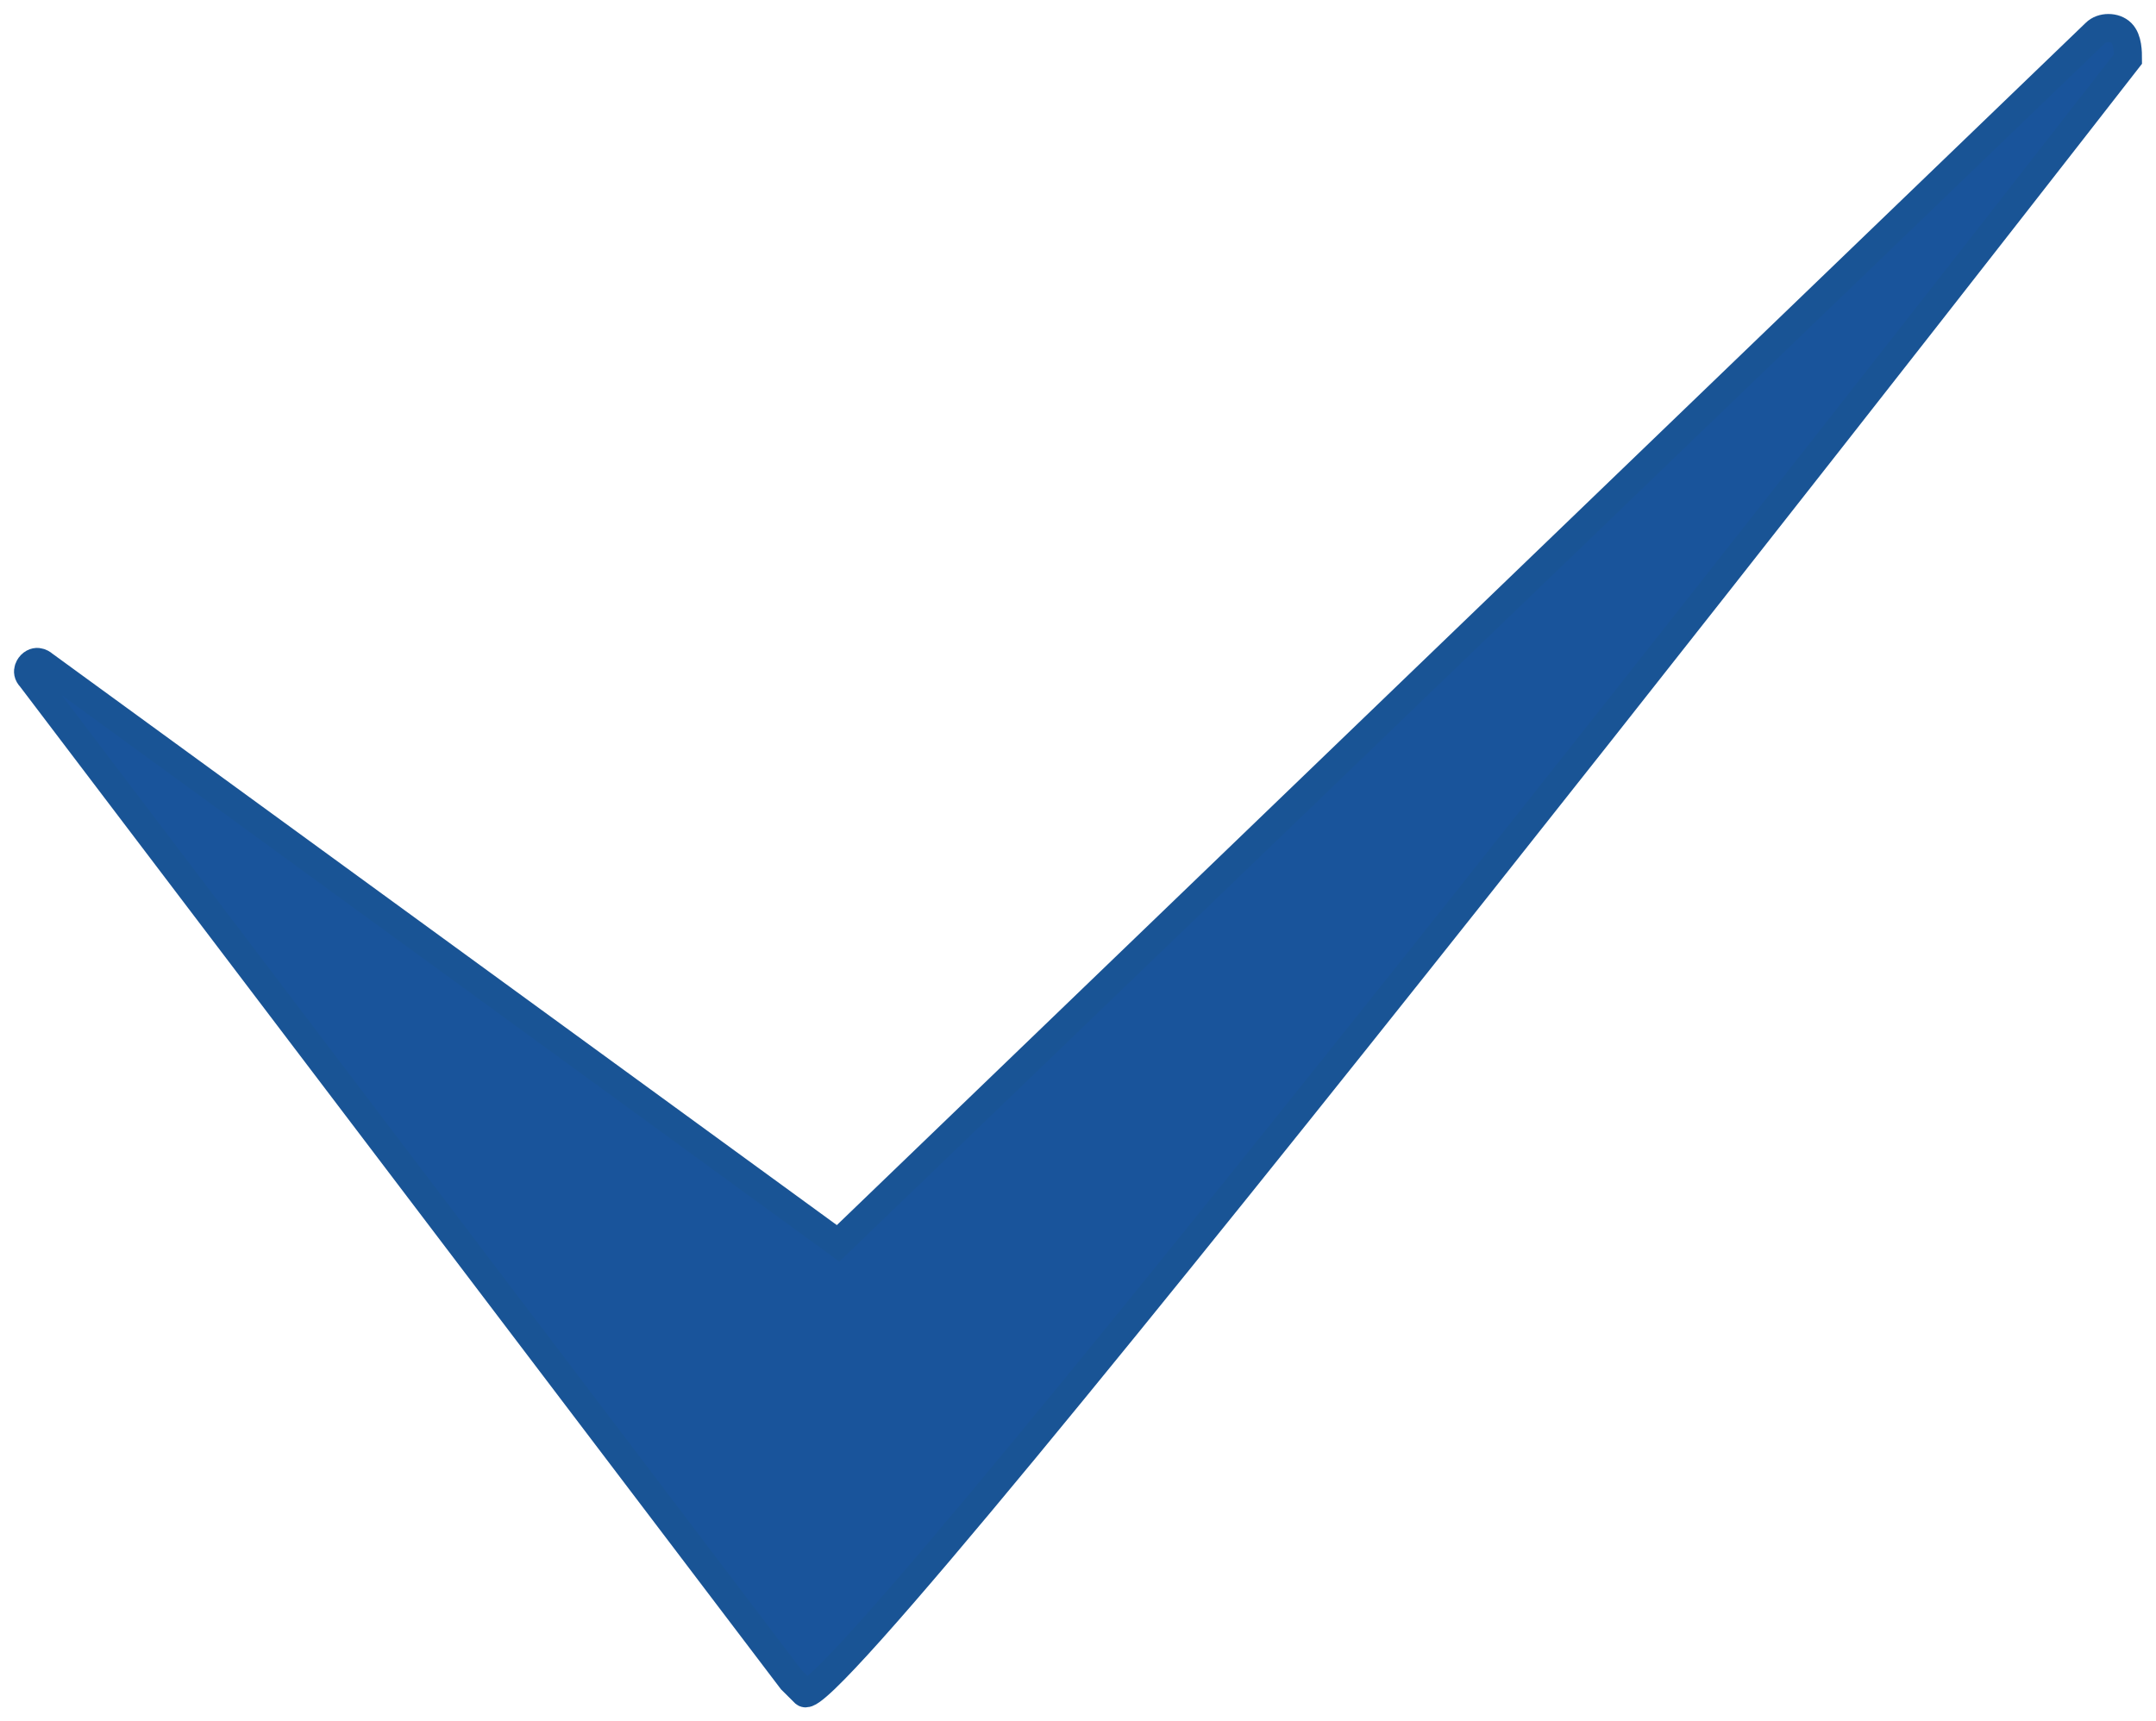 <?xml version="1.0" encoding="UTF-8"?> <svg xmlns="http://www.w3.org/2000/svg" viewBox="1961.54 2469.286 76.92 61.428" width="76.92" height="61.428"><path fill="#19549b" stroke="#195495" fill-opacity="1" stroke-width="1" stroke-opacity="1" alignment-baseline="baseline" baseline-shift="baseline" color="rgb(51, 51, 51)" fill-rule="evenodd" font-size-adjust="none" id="tSvg4523e1c4ac" title="Path 1" d="M 1990.249 2529.703 C 1990.015 2529.472 1990.015 2529.472 1989.78 2529.237 C 1980.734 2517.315 1971.689 2505.393 1962.643 2493.471 C 1962.411 2493.24 1962.643 2493.009 1962.643 2493.009 C 1962.874 2492.778 1963.106 2493.009 1963.106 2493.009 C 1972.551 2499.891 1981.996 2506.773 1991.441 2513.654 C 2006.394 2499.257 2021.346 2484.859 2036.299 2470.461 C 2036.53 2470.227 2036.996 2470.227 2037.227 2470.461 C 2037.46 2470.691 2037.46 2471.157 2037.46 2471.391C 2037.46 2471.391 1991.412 2530.631 1990.249 2529.703Z"></path><defs> </defs></svg> 